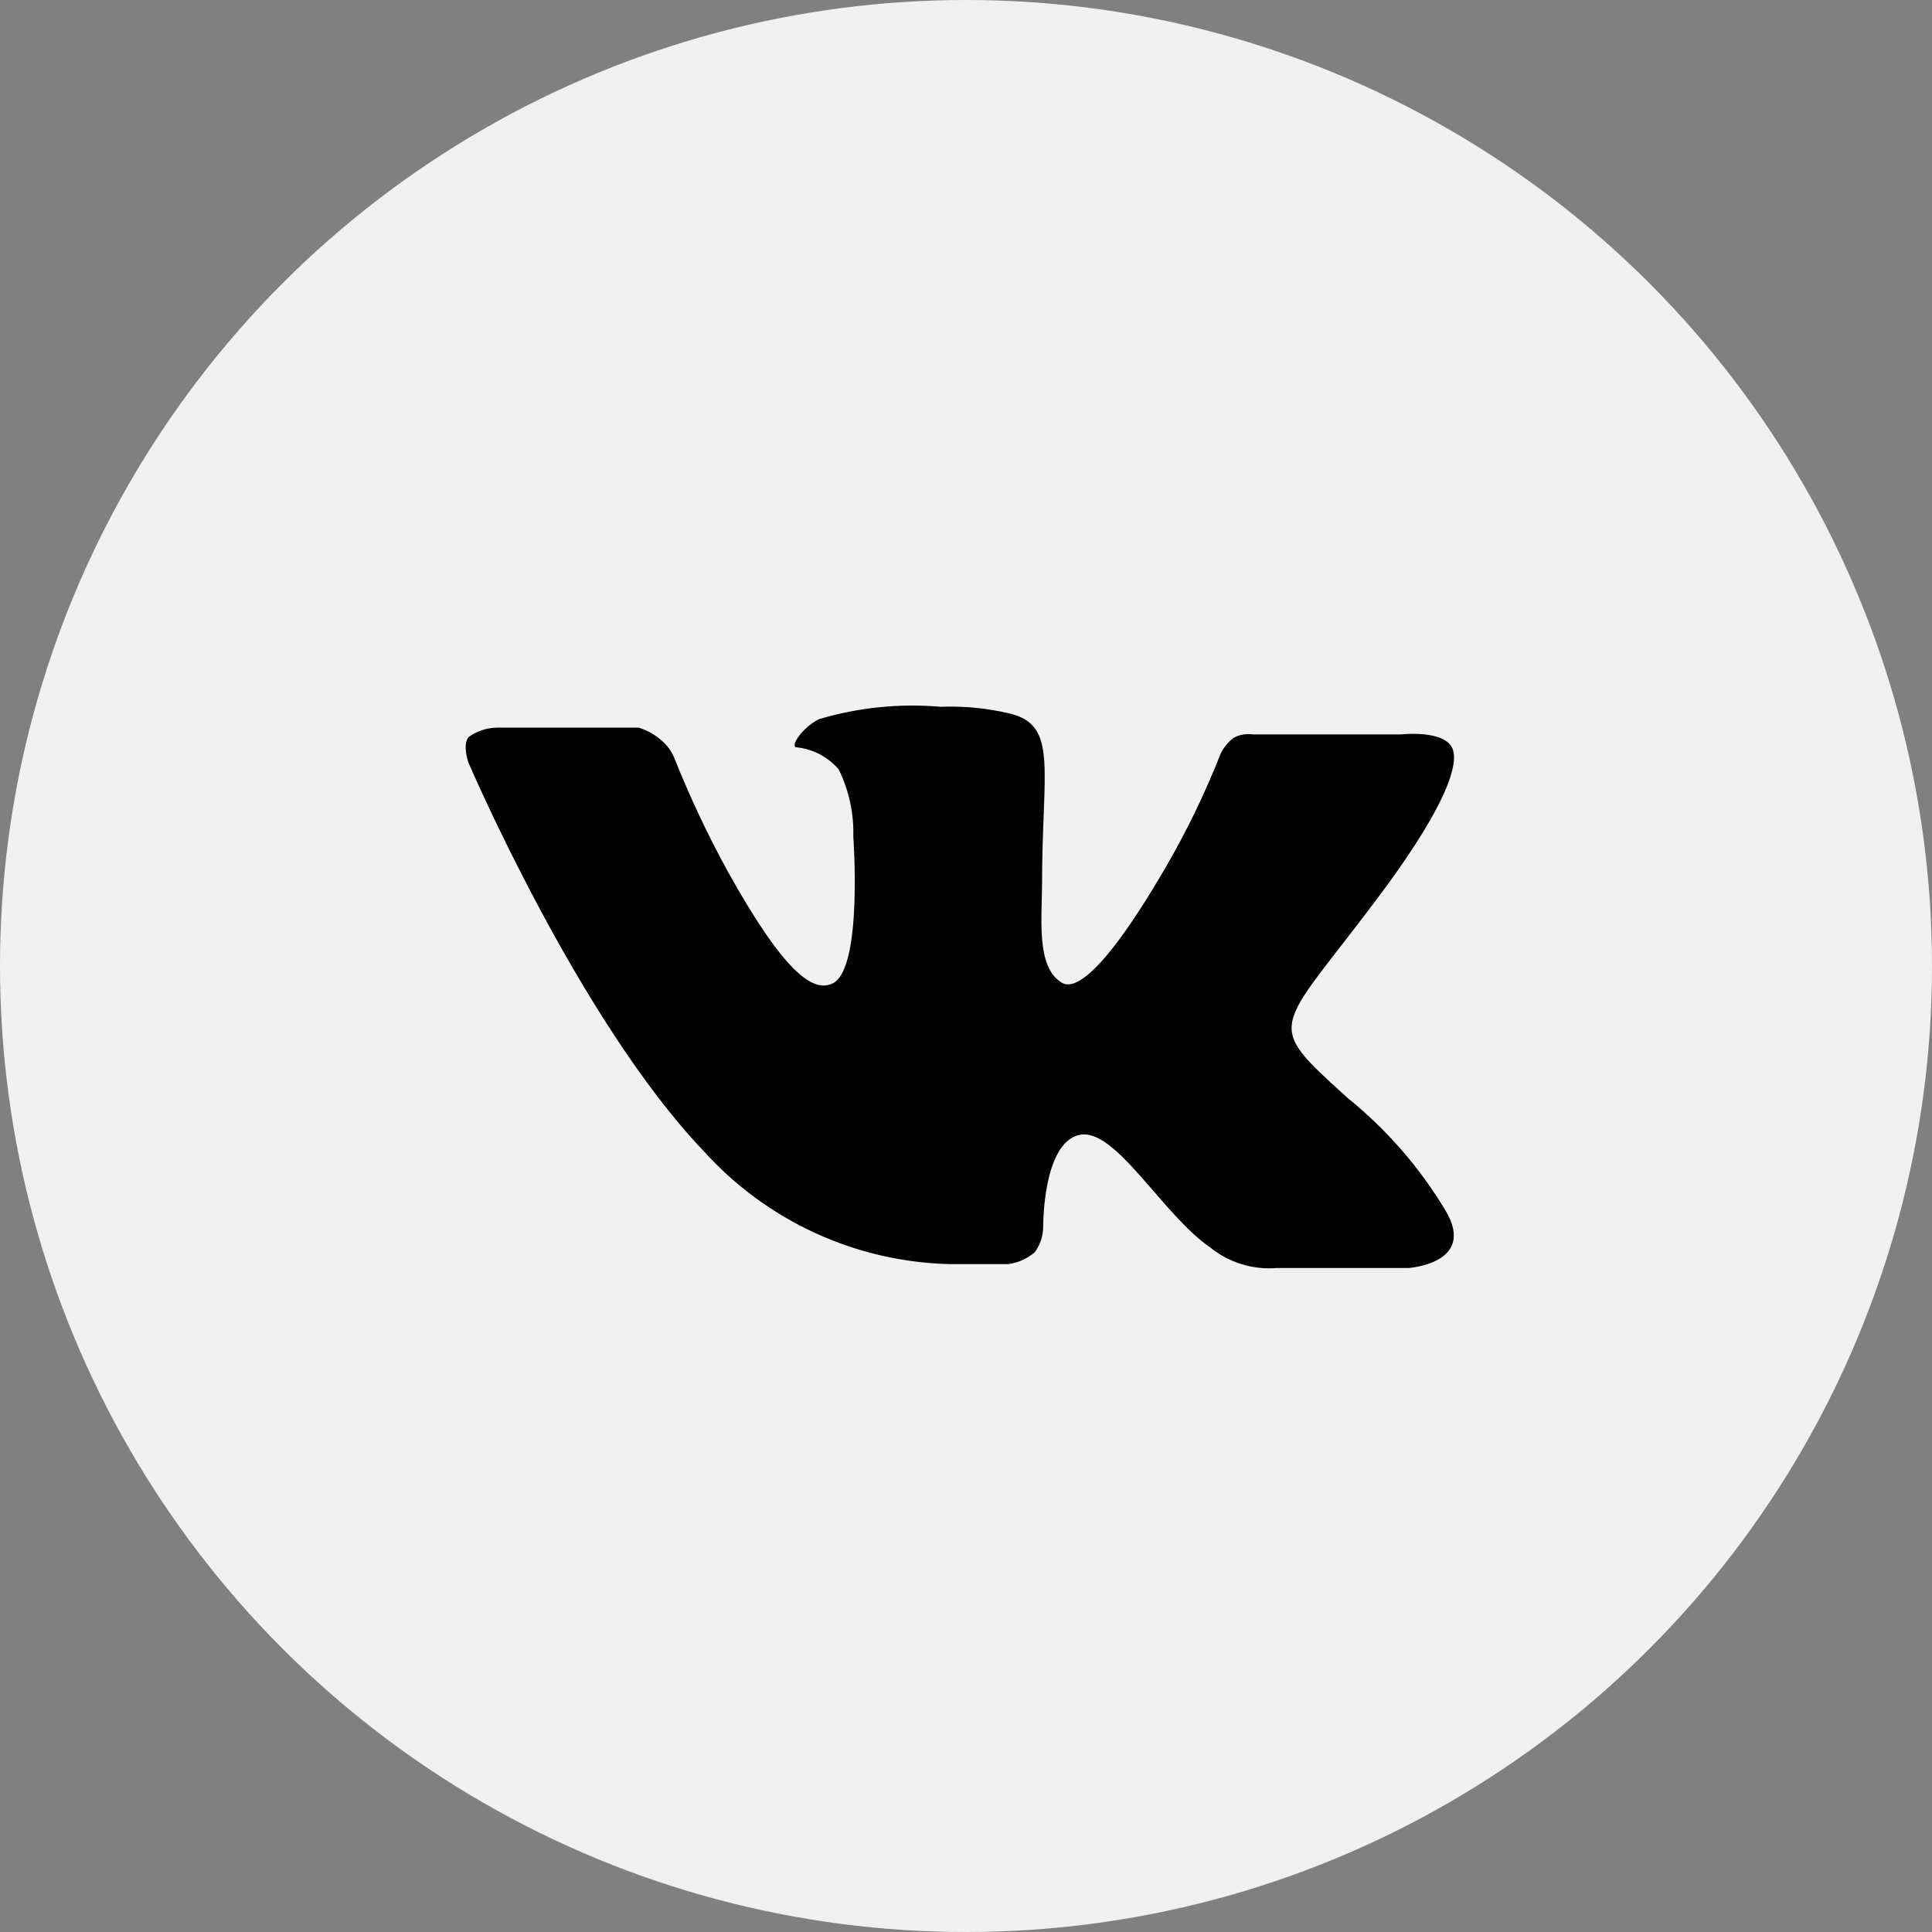 <?xml version="1.0" encoding="UTF-8"?> <svg xmlns="http://www.w3.org/2000/svg" width="24" height="24" viewBox="0 0 24 24" fill="none"><rect x="0" y="0" width="24" height="24" fill="#808080" stroke="none"/><circle cx="12" cy="12" r="12" fill="#F1F1F1"></circle><g clip-path="url(#clip0_201_92710)"><path d="M17.495 15.752H15.857C15.562 15.775 15.269 15.685 15.038 15.5C14.429 15.08 13.848 13.988 13.4 14.1C12.952 14.212 12.959 15.234 12.959 15.234C12.959 15.35 12.923 15.463 12.854 15.556C12.761 15.636 12.647 15.687 12.525 15.703H11.79C11.214 15.688 10.648 15.557 10.124 15.316C9.601 15.075 9.132 14.731 8.745 14.303C7.191 12.679 5.819 9.473 5.819 9.473C5.819 9.473 5.742 9.256 5.819 9.158C5.923 9.081 6.048 9.04 6.176 9.039H7.933C8.04 9.071 8.137 9.126 8.22 9.2C8.287 9.257 8.34 9.329 8.374 9.41C8.565 9.89 8.785 10.357 9.032 10.81C9.732 12.07 10.103 12.35 10.355 12.21C10.719 12 10.6 10.39 10.6 10.39C10.608 10.102 10.546 9.816 10.418 9.557C10.287 9.404 10.101 9.306 9.9 9.284C9.802 9.284 9.963 9.039 10.173 8.934C10.663 8.788 11.176 8.736 11.685 8.78C11.975 8.769 12.264 8.797 12.546 8.864C13.148 9.011 12.945 9.564 12.945 10.964C12.945 11.398 12.868 12.007 13.183 12.203C13.316 12.294 13.645 12.203 14.464 10.803C14.734 10.341 14.968 9.859 15.164 9.361C15.202 9.284 15.257 9.217 15.325 9.165C15.398 9.126 15.482 9.112 15.563 9.123H17.404C17.404 9.123 17.964 9.06 18.048 9.312C18.132 9.564 17.845 10.187 17.089 11.188C15.85 12.84 15.689 12.686 16.739 13.638C17.224 14.03 17.637 14.504 17.957 15.038C18.349 15.696 17.495 15.752 17.495 15.752Z" fill="black"></path></g><defs><clipPath id="clip0_201_92710"><rect width="14" height="14" fill="white" transform="translate(5 5)"></rect></clipPath></defs></svg> 